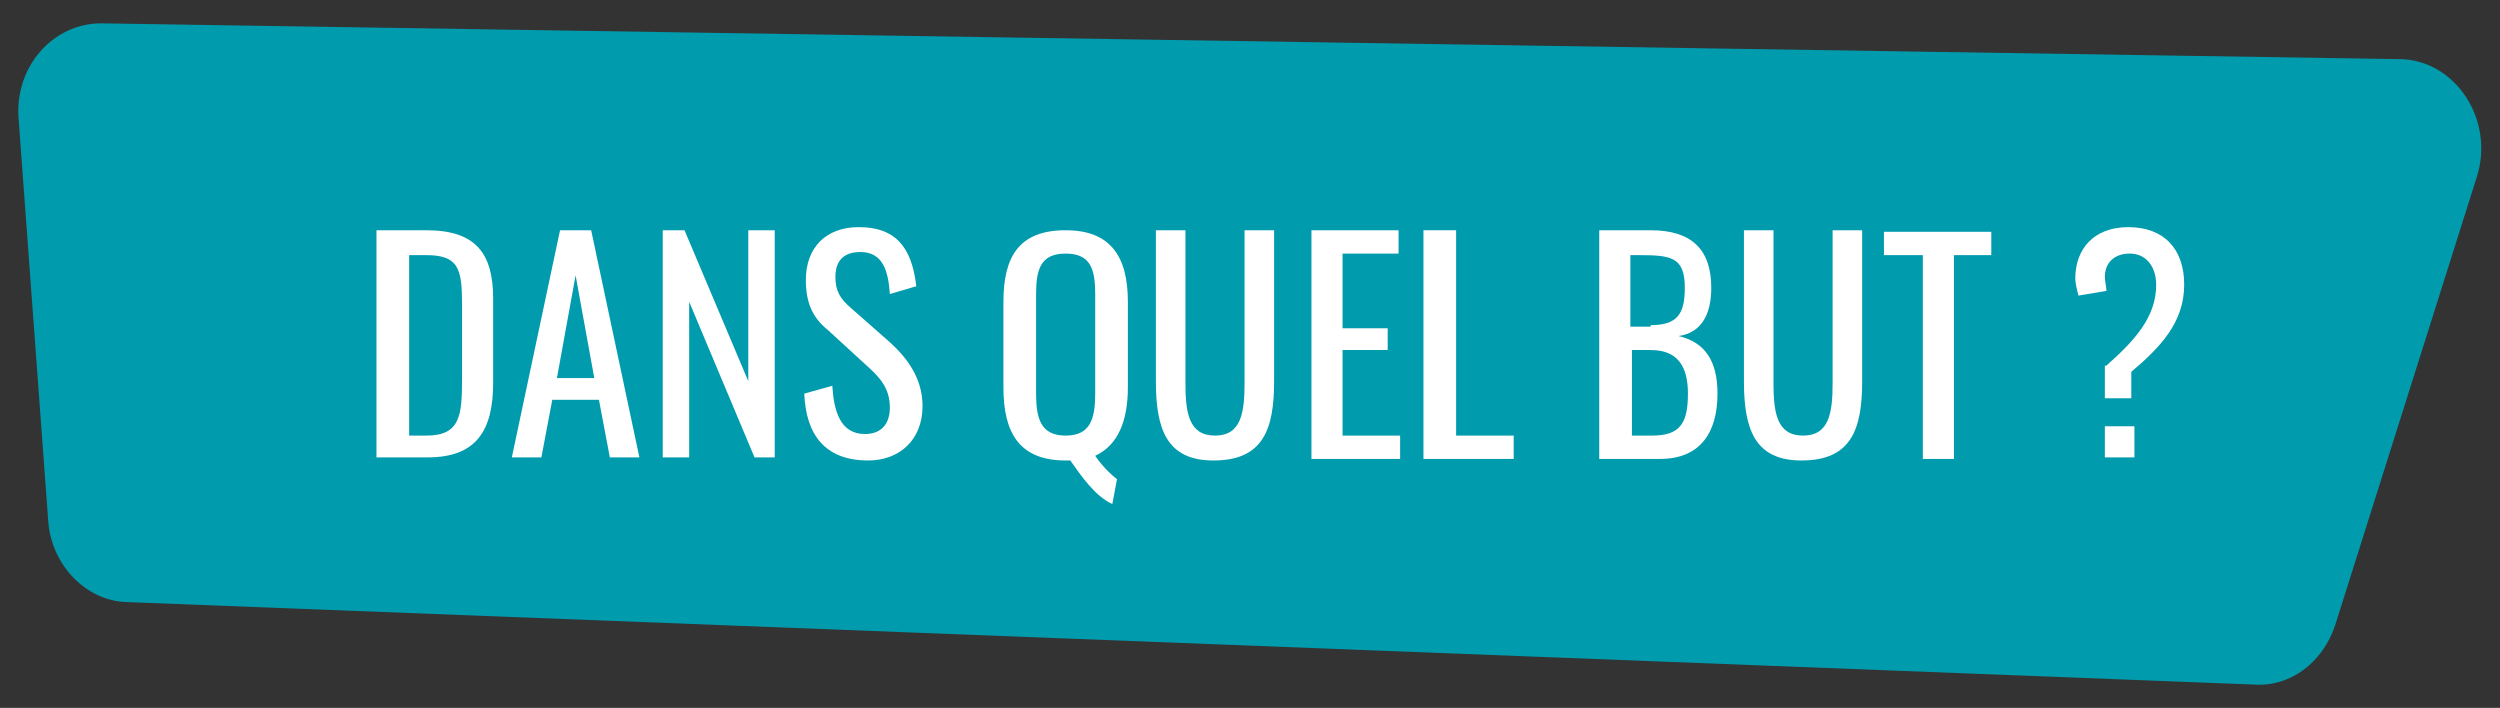 <?xml version="1.0" encoding="utf-8"?>
<!-- Generator: Adobe Illustrator 27.1.1, SVG Export Plug-In . SVG Version: 6.00 Build 0)  -->
<svg version="1.1" id="Calque_1" xmlns="http://www.w3.org/2000/svg" xmlns:xlink="http://www.w3.org/1999/xlink" x="0px" y="0px"
	 width="160.7px" height="45.5px" viewBox="0 0 160.7 45.5" style="enable-background:new 0 0 160.7 45.5;" xml:space="preserve">
<rect x="0" y="0" width="160.7" height="45.5" fill="#333333" stroke="none"/>
<g>
	<path style="fill:#009BAD;" d="M1.2,7.7l1.9,25.8c0.2,2.8,2.4,5.1,5,5.2L144.8,44c2.4,0.2,4.5-1.4,5.3-3.8l9.1-28.8
		c1.2-3.7-1.4-7.6-5-7.6L6.5,1.5C3.4,1.5,0.9,4.3,1.2,7.7z"/>
	<g>
		<path style="fill:#FFFFFF;" d="M24.2,14.8h3.2c3.2,0,4.3,1.5,4.3,4.4v5.4c0,3.1-1.1,4.8-4.2,4.8h-3.3V14.8z M27.4,28
			c2.2,0,2.3-1.3,2.3-3.7v-4.7c0-2.3-0.2-3.2-2.3-3.2h-1.1V28H27.4z"/>
		<path style="fill:#FFFFFF;" d="M36,14.8h2l3.1,14.6h-1.9l-0.7-3.7h-3l-0.7,3.7h-1.9L36,14.8z M38.2,24.3L37,17.7l-1.2,6.6H38.2z"
			/>
		<path style="fill:#FFFFFF;" d="M42.6,14.8H44l4.1,9.7v-9.7h1.7v14.6h-1.3l-4.2-10v10h-1.7V14.8z"/>
		<path style="fill:#FFFFFF;" d="M51.7,25.3l1.8-0.5c0.1,1.6,0.5,3.1,2.1,3.1c1,0,1.6-0.6,1.6-1.7c0-1.3-0.7-2-1.6-2.8l-2.4-2.2
			c-1-0.8-1.4-1.8-1.4-3.2c0-2.1,1.3-3.4,3.4-3.4c2.3,0,3.4,1.2,3.7,3.8l-1.7,0.5c-0.1-1.4-0.4-2.7-1.9-2.7c-1,0-1.6,0.5-1.6,1.6
			c0,0.9,0.3,1.4,1,2l2.5,2.2c1.1,1,2.1,2.3,2.1,4.1c0,2.2-1.5,3.5-3.5,3.5C53,29.6,51.8,27.9,51.7,25.3z"/>
		<path style="fill:#FFFFFF;" d="M68.8,29.6c-0.1,0-0.2,0-0.3,0c-3,0-4-1.8-4-4.7v-5.5c0-2.9,1-4.6,4-4.6c2.9,0,4,1.7,4,4.6v5.5
			c0,2.1-0.6,3.7-2.1,4.4c0.4,0.6,1,1.2,1.4,1.5l-0.3,1.6C70.4,31.9,69.5,30.6,68.8,29.6z M70.4,25.3v-6.4c0-1.6-0.3-2.6-1.9-2.6
			c-1.6,0-1.9,1-1.9,2.6v6.4c0,1.6,0.3,2.7,1.9,2.7C70.1,28,70.4,26.9,70.4,25.3z"/>
		<path style="fill:#FFFFFF;" d="M74.3,24.5v-9.7h1.9v9.8c0,1.9,0.2,3.4,1.9,3.4s1.9-1.5,1.9-3.4v-9.8h1.9v9.7
			c0,3.1-0.7,5.1-3.9,5.1C75,29.6,74.3,27.6,74.3,24.5z"/>
		<path style="fill:#FFFFFF;" d="M84.2,14.8h5.7v1.5h-3.6v4.8h2.9v1.4h-2.9V28h3.7v1.5h-5.7V14.8z"/>
		<path style="fill:#FFFFFF;" d="M91.6,14.8h2V28h3.7v1.5h-5.8V14.8z"/>
		<path style="fill:#FFFFFF;" d="M102.8,14.8h3.3c2.6,0,3.9,1.2,3.9,3.7c0,1.8-0.7,2.9-2.1,3.1c1.7,0.4,2.5,1.6,2.5,3.7
			c0,2.5-1.1,4.2-3.7,4.2h-3.9V14.8z M106.1,20.9c1.7,0,2.2-0.7,2.2-2.4c0-2-0.9-2.1-3-2.1h-0.5v4.6H106.1z M106.2,28
			c1.8,0,2.3-0.8,2.3-2.7c0-1.8-0.7-2.8-2.4-2.8h-1.2V28H106.2z"/>
		<path style="fill:#FFFFFF;" d="M112.1,24.5v-9.7h1.9v9.8c0,1.9,0.2,3.4,1.9,3.4c1.7,0,1.9-1.5,1.9-3.4v-9.8h1.9v9.7
			c0,3.1-0.7,5.1-3.9,5.1C112.8,29.6,112.1,27.6,112.1,24.5z"/>
		<path style="fill:#FFFFFF;" d="M123.6,16.4h-2.5v-1.5h6.9v1.5h-2.4v13.1h-2V16.4z"/>
		<path style="fill:#FFFFFF;" d="M135.4,23.5c1.8-1.6,3.2-3.1,3.2-5.2c0-1.1-0.6-2-1.7-2c-1,0-1.6,0.6-1.6,1.5
			c0,0.3,0.1,0.6,0.1,0.9l-1.8,0.3c-0.1-0.4-0.2-0.8-0.2-1.1c0-1.9,1.2-3.3,3.4-3.3c2.3,0,3.6,1.4,3.6,3.7c0,2.4-1.5,4-3.4,5.6v1.7
			h-1.7V23.5z M135.3,27.4h1.9v2h-1.9V27.4z"/>
	</g>
</g>
</svg>

